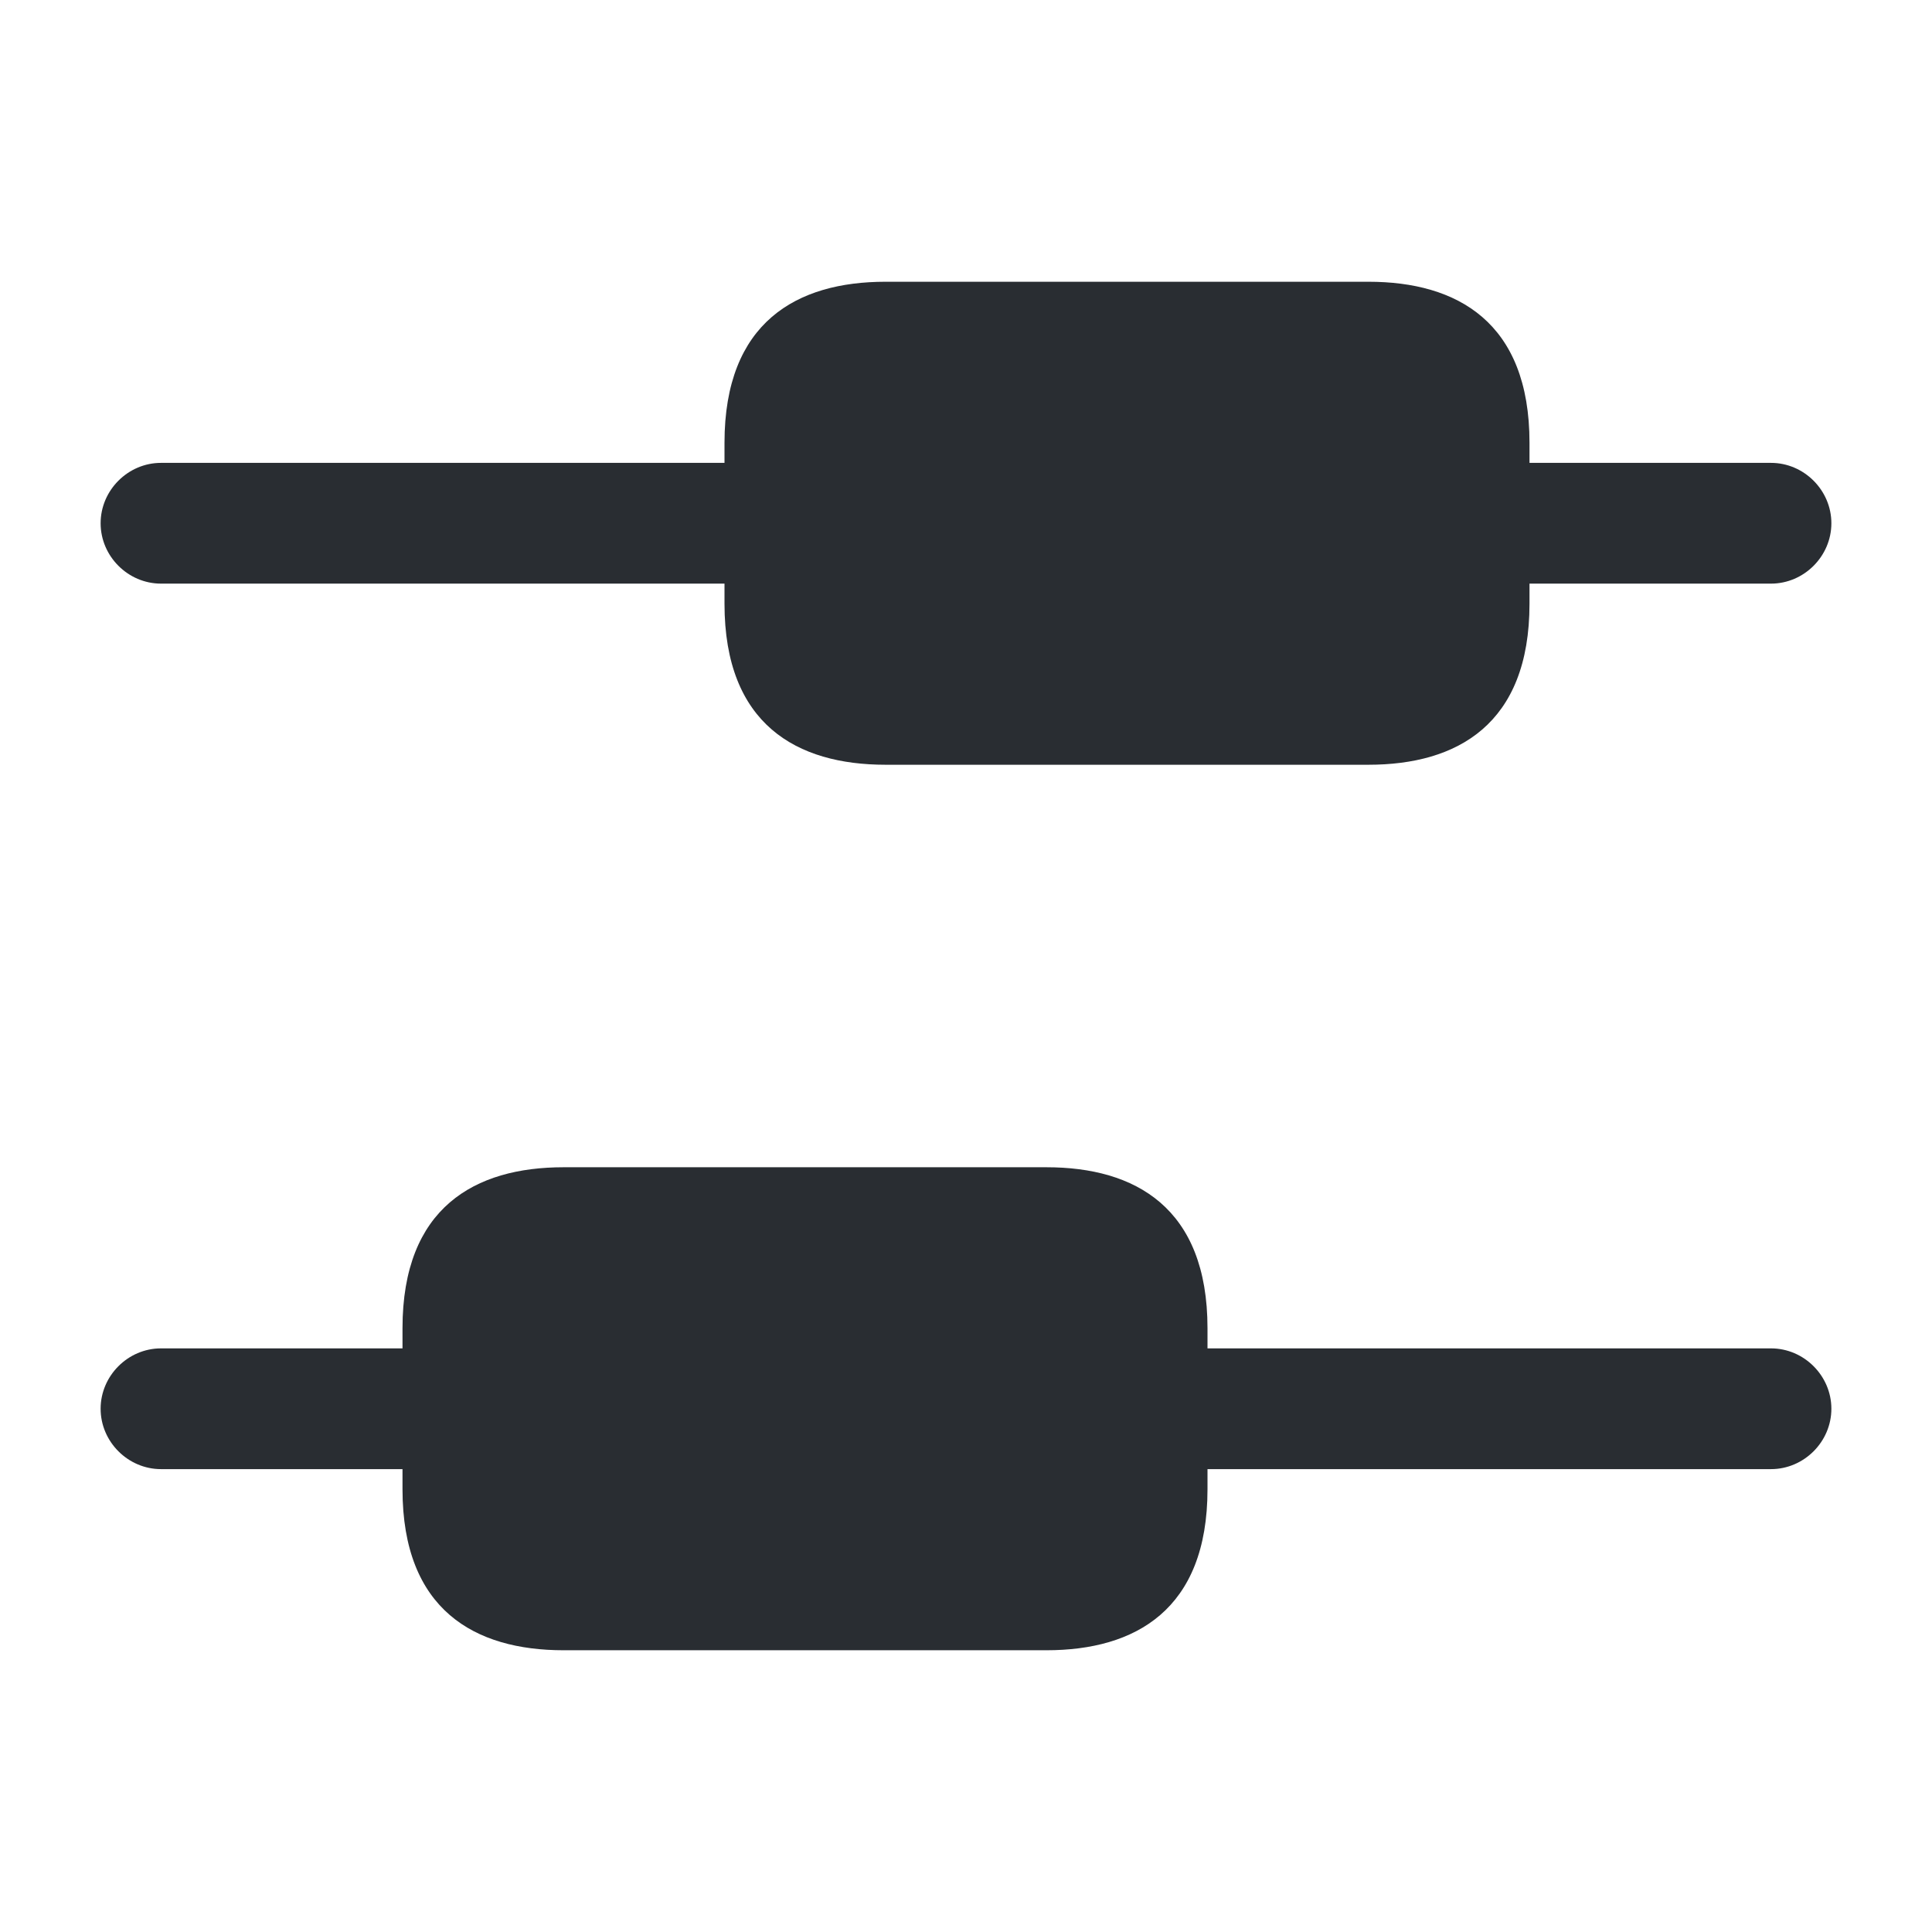 <?xml version="1.0" encoding="utf-8"?><!-- Uploaded to: SVG Repo, www.svgrepo.com, Generator: SVG Repo Mixer Tools -->
<svg width="800px" height="800px" viewBox="0 0 24 24" fill="none" xmlns="http://www.w3.org/2000/svg">
<path d="M22.75 17.5C22.75 17.91 22.41 18.25 22 18.25H15V18.5C15 20 14.1 20.5 13 20.5H7C5.9 20.5 5 20 5 18.5V18.25H2C1.59 18.25 1.25 17.91 1.25 17.5C1.25 17.09 1.59 16.75 2 16.75H5V16.5C5 15 5.9 14.5 7 14.5H13C14.1 14.5 15 15 15 16.5V16.75H22C22.41 16.75 22.75 17.09 22.75 17.5Z" fill="#292D32"/>
<path d="M22.75 6.5C22.75 6.91 22.41 7.25 22 7.25H19V7.5C19 9 18.1 9.5 17 9.5H11C9.9 9.5 9 9 9 7.5V7.25H2C1.59 7.25 1.25 6.91 1.25 6.5C1.25 6.09 1.59 5.75 2 5.75H9V5.5C9 4 9.9 3.5 11 3.5H17C18.1 3.5 19 4 19 5.5V5.75H22C22.41 5.75 22.75 6.09 22.75 6.5Z" fill="#292D32"/>
</svg>